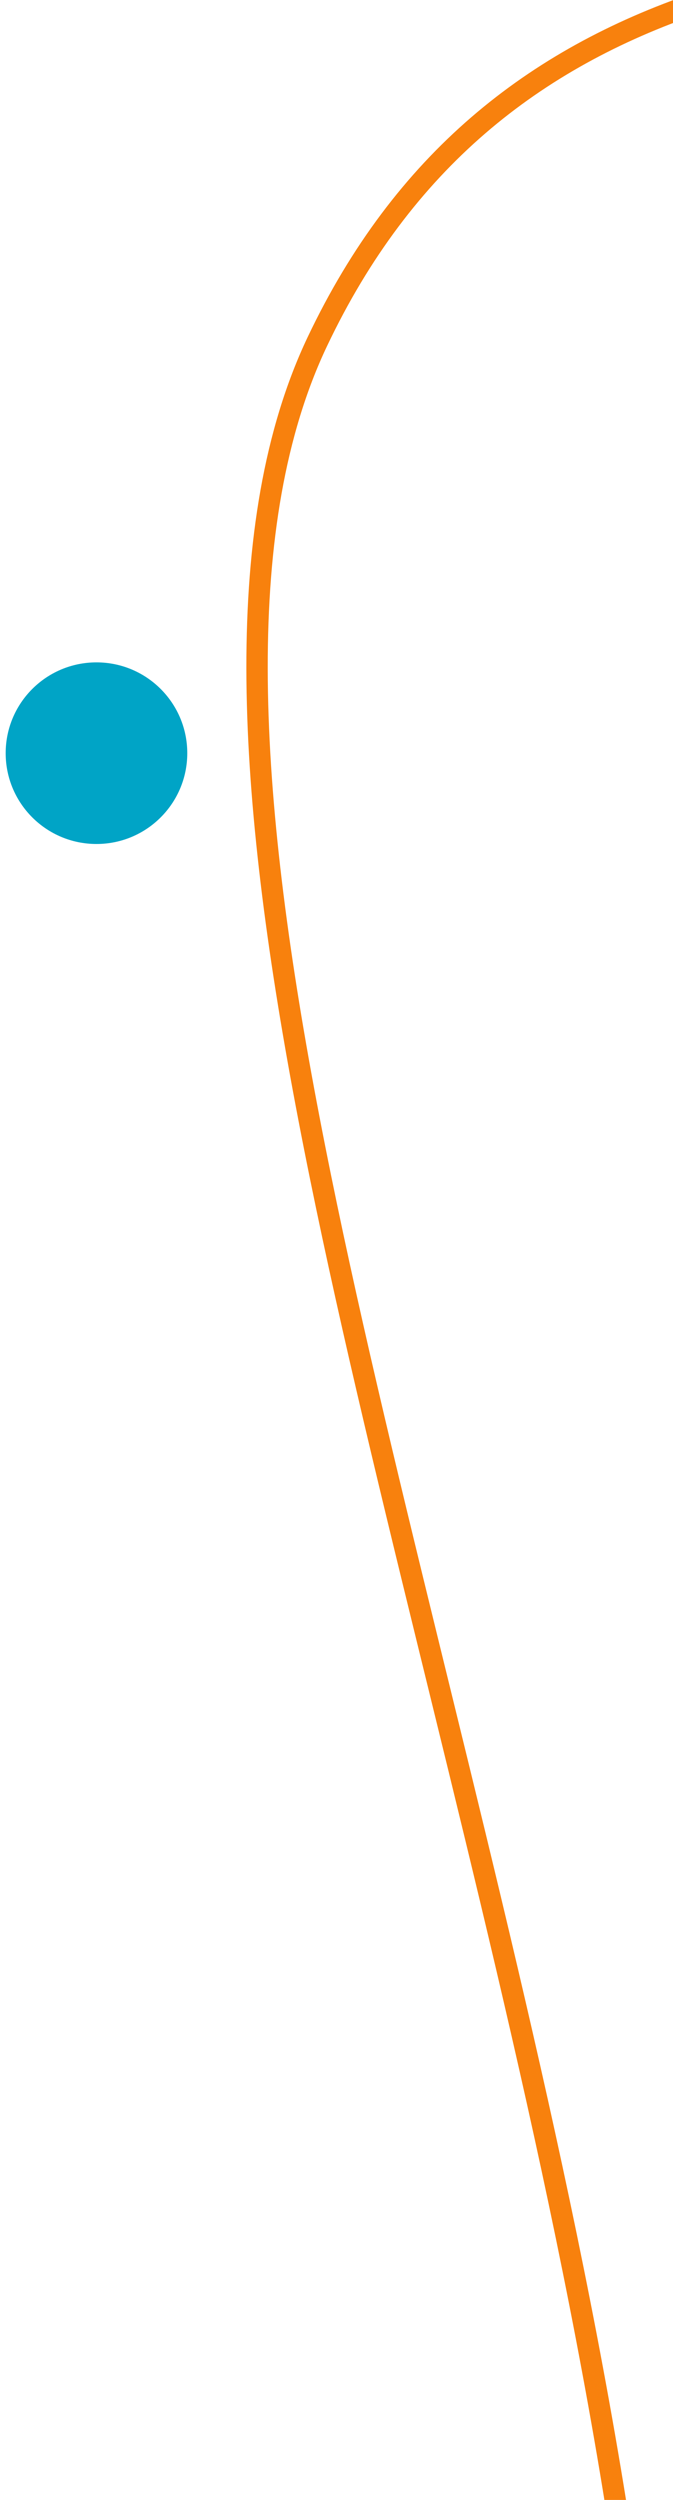 <?xml version="1.0" encoding="UTF-8"?>
<svg xmlns="http://www.w3.org/2000/svg" xmlns:xlink="http://www.w3.org/1999/xlink" width="63px" height="234px" viewBox="0 0 63 234" version="1.1">
  <title>DDE3CF32-877A-400F-89AD-FE320AB41778</title>
  <g id="UI" stroke="none" stroke-width="1" fill="none" fill-rule="evenodd">
    <g id="E-mail-checker-2---Mobile-" transform="translate(-312, -490)">
      <g id="Background" transform="translate(0, 64)">
        <g id="Decor_2" transform="translate(312.531, 416.328)">
          <path d="M29.177,387.708 C116.192,297.996 -2.916,109.267 29.177,41.644 C61.27,-25.979 160.85,23.679 254.469,0" id="Path" stroke="#F8810D" stroke-width="2"></path>
          <circle id="blue-ball" fill="#00A4C6" cx="8.5" cy="80.172" r="8.5"></circle>
        </g>
      </g>
    </g>
  </g>
</svg>
